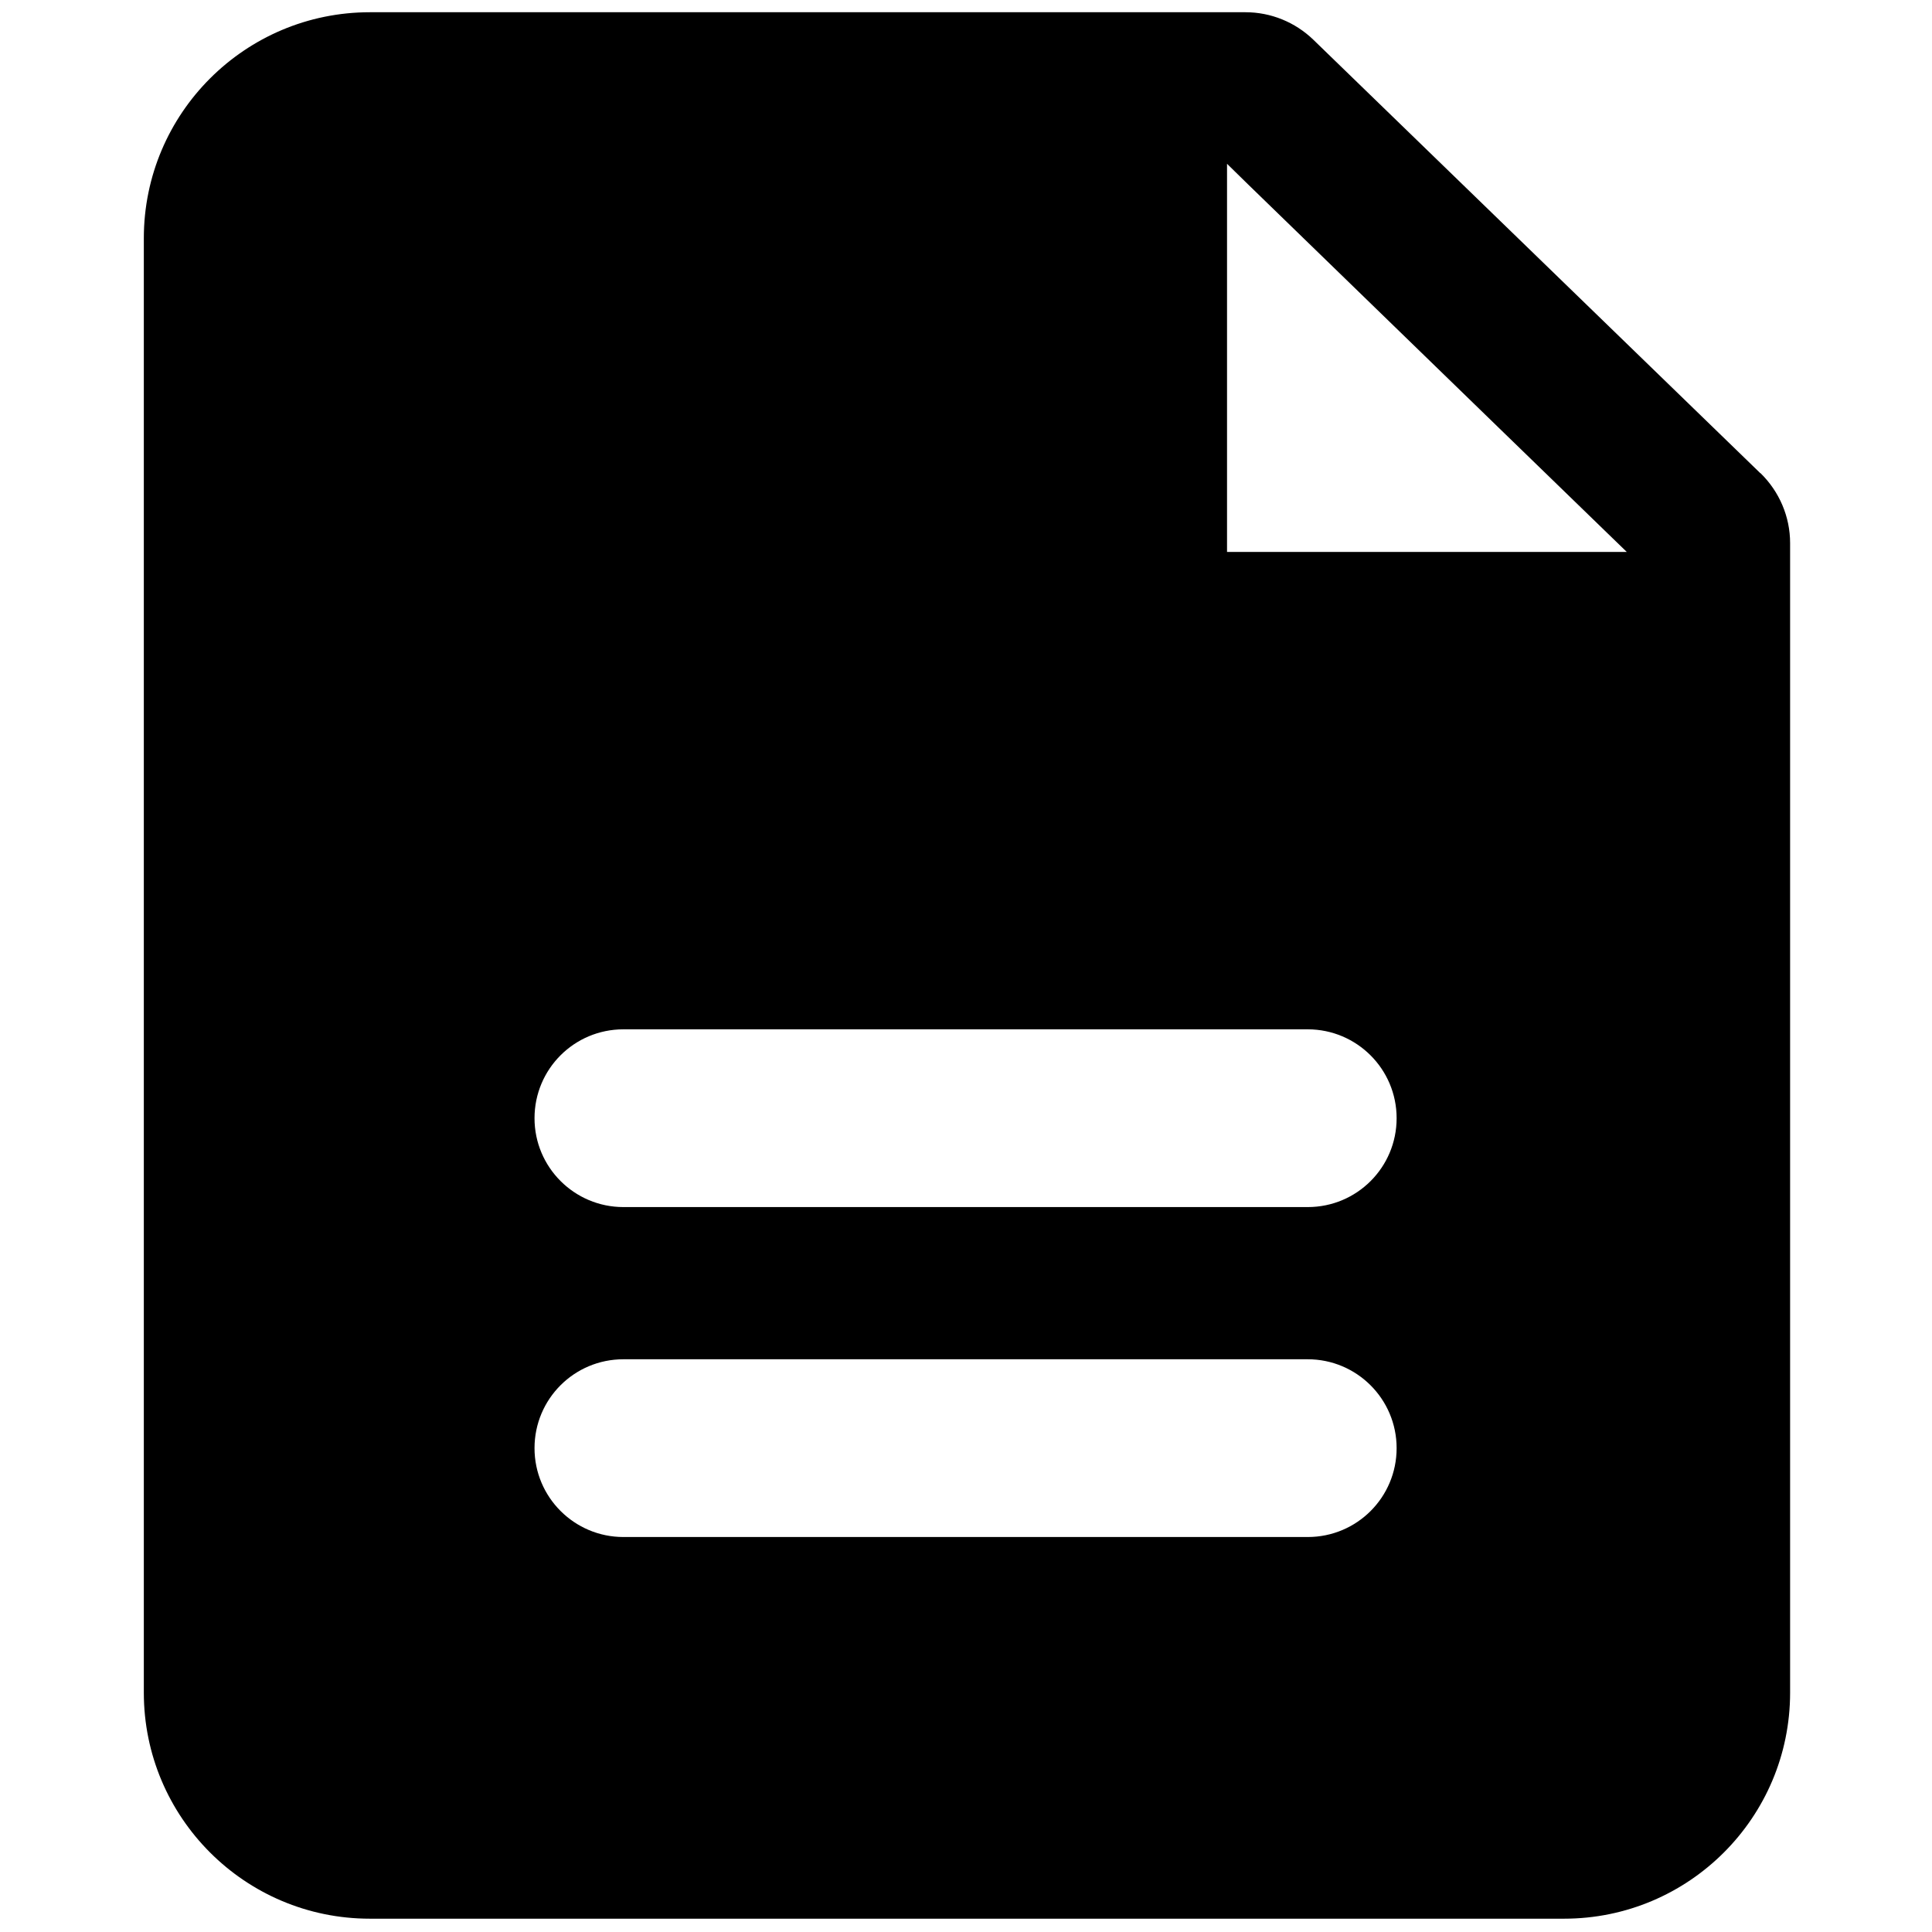 <svg width="90" height="90" viewBox="0 0 90 90" fill="none" xmlns="http://www.w3.org/2000/svg">
<path d="M82 22.04L61.18 1.85C60.33 1.03 59.2 0.57 58.02 0.57H17.23C11.42 0.57 6.7 5.28 6.7 11.1V78.85C6.7 84.66 11.41 89.38 17.23 89.38H72.86C78.67 89.38 83.39 84.67 83.39 78.85V25.3C83.39 24.07 82.89 22.9 82.01 22.04H82ZM60.92 71.6H29.04C26.76 71.6 24.9 69.75 24.9 67.46C24.9 65.17 26.75 63.32 29.04 63.32H60.92C63.2 63.32 65.06 65.17 65.06 67.46C65.06 69.75 63.21 71.6 60.92 71.6ZM60.92 56.23H29.04C26.76 56.23 24.9 54.38 24.9 52.09C24.9 49.8 26.75 47.95 29.04 47.95H60.92C63.2 47.95 65.06 49.8 65.06 52.09C65.06 54.38 63.21 56.23 60.92 56.23ZM74.83 25.71H57.16V7.63L57.65 8.11L58.14 8.59L63.29 13.59L69.82 19.93L74.82 24.78L75.78 25.71H74.82H74.83Z" fill="black"/>
</svg>
